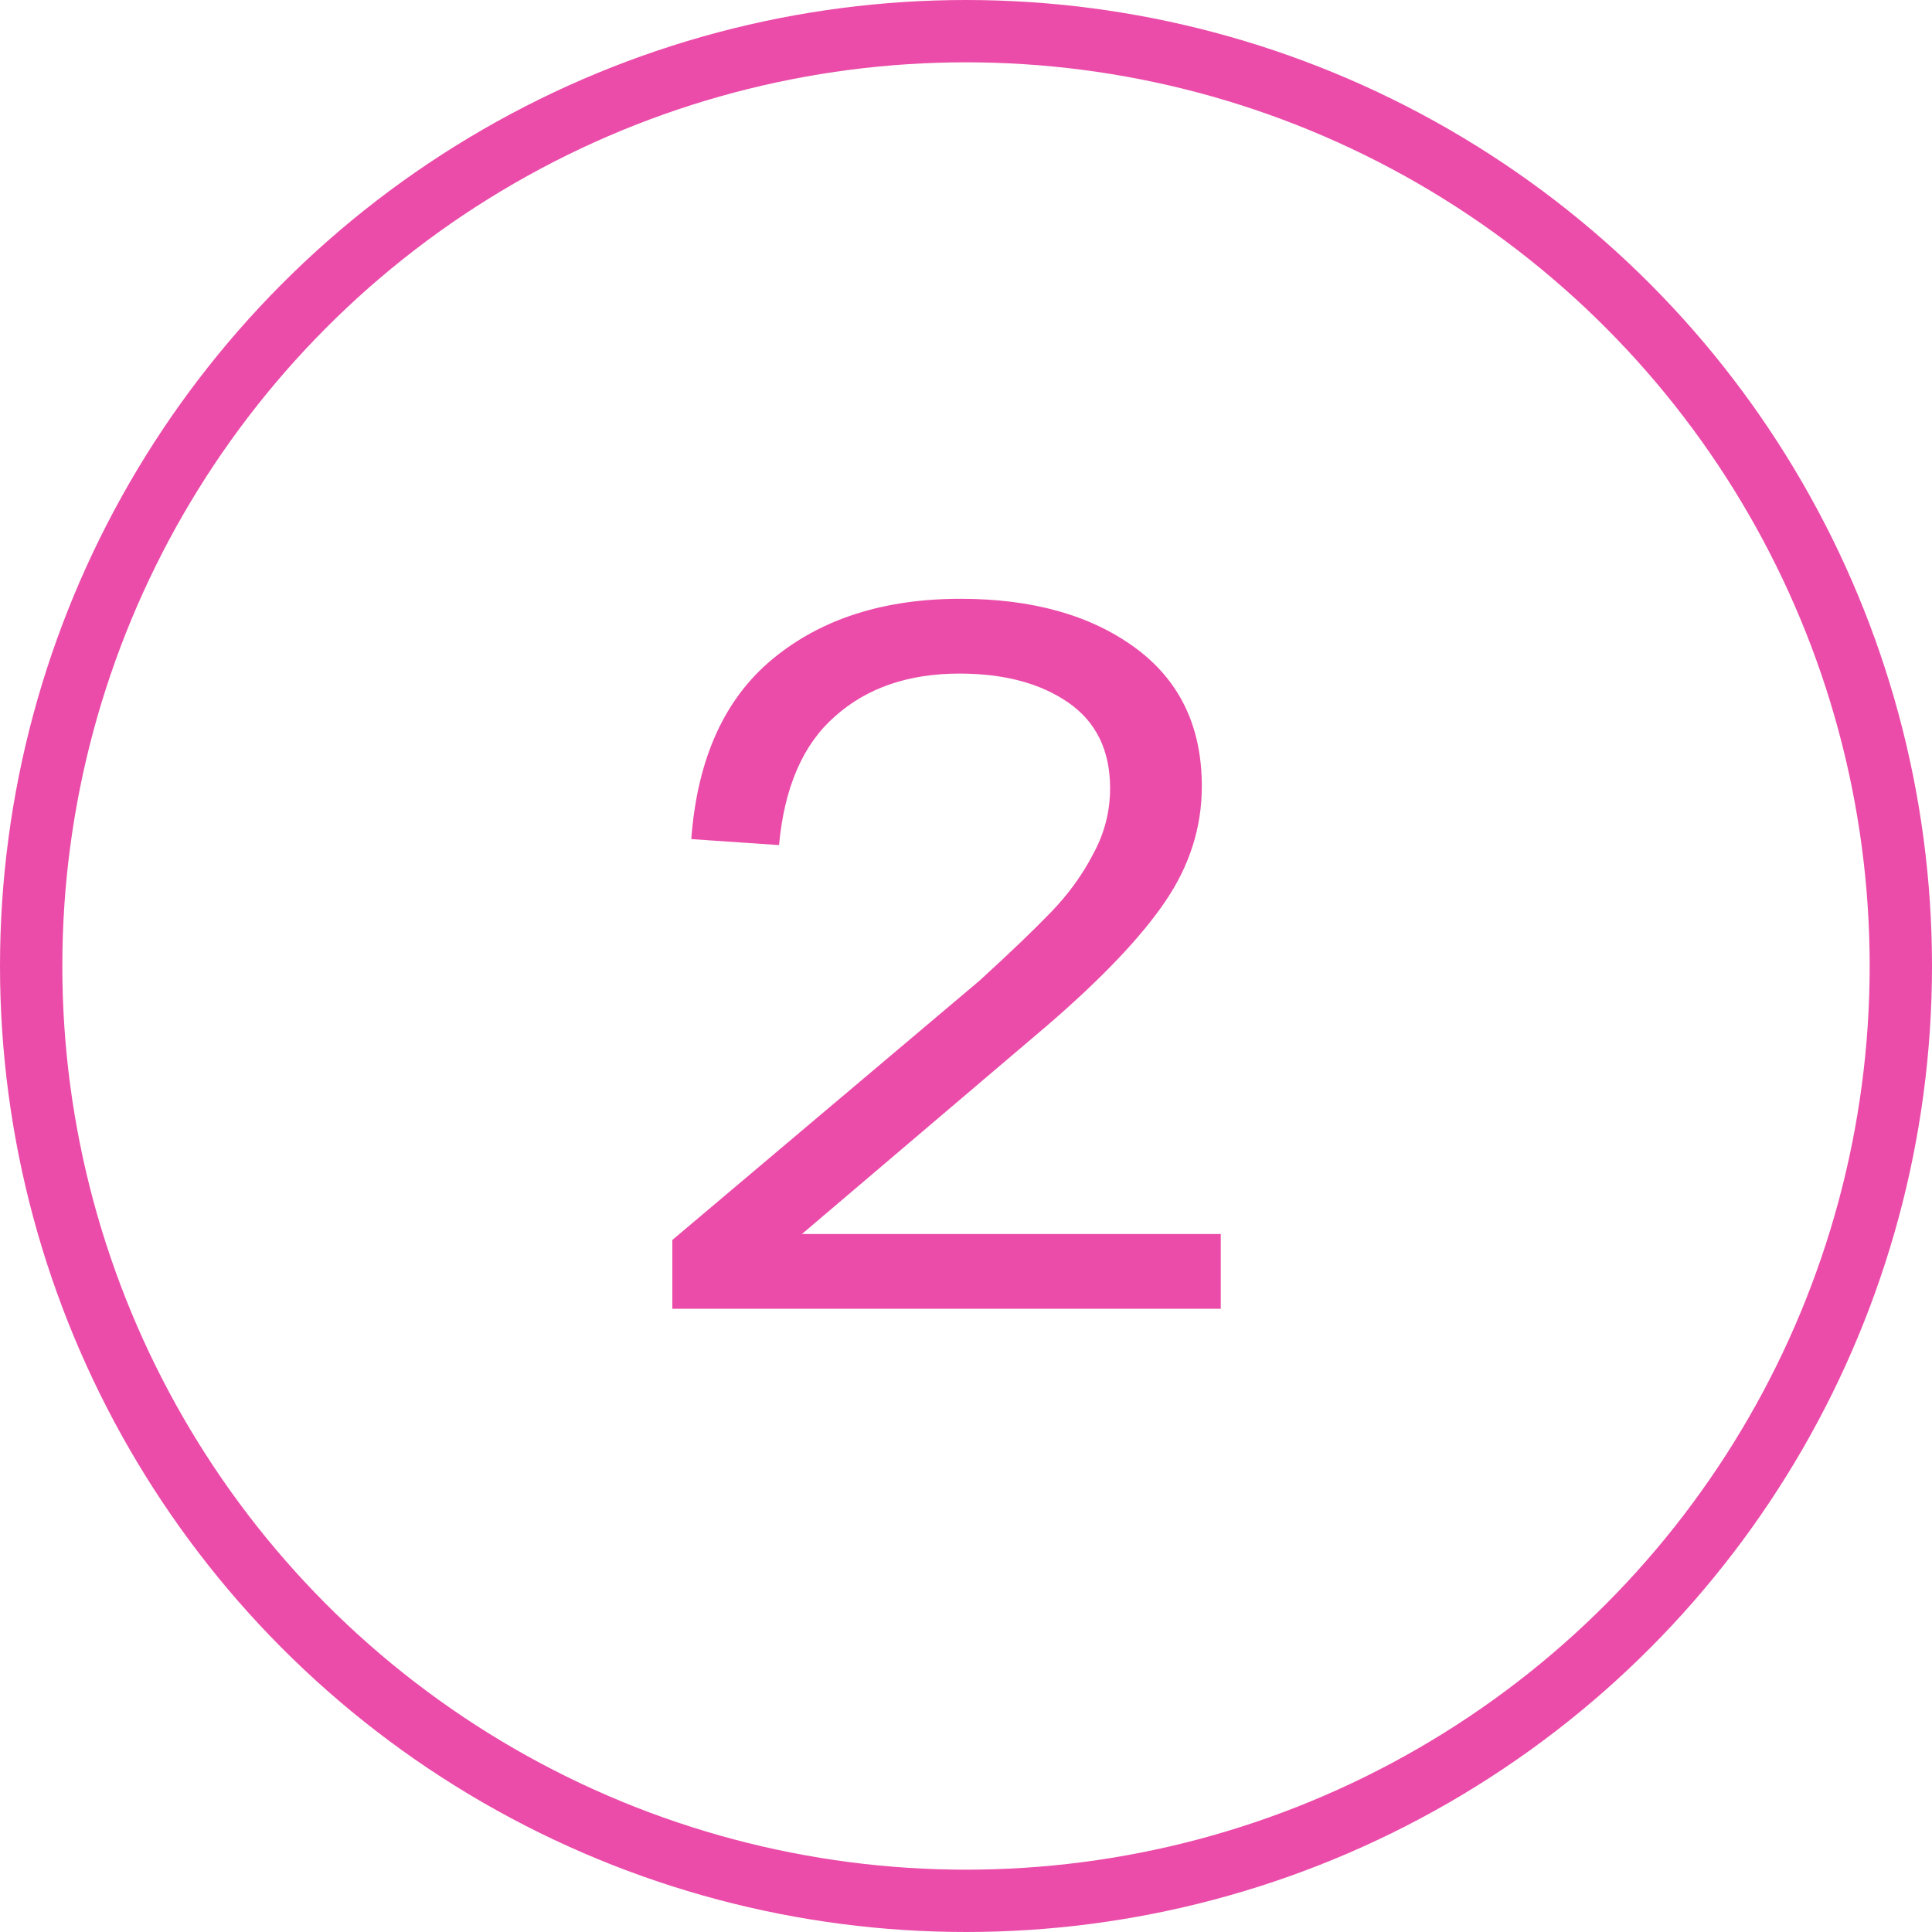 <?xml version="1.0" encoding="UTF-8"?> <svg xmlns="http://www.w3.org/2000/svg" width="62" height="62" viewBox="0 0 62 62" fill="none"><circle cx="31" cy="31" r="30" stroke="#EB4CA9" stroke-width="2"></circle><path d="M39.176 39.6V42H21.576V39.792L31.432 31.472C32.413 30.576 33.181 29.84 33.736 29.264C34.291 28.688 34.739 28.069 35.08 27.408C35.443 26.747 35.624 26.043 35.624 25.296C35.624 24.08 35.176 23.163 34.28 22.544C33.384 21.925 32.221 21.616 30.792 21.616C29.149 21.616 27.816 22.075 26.792 22.992C25.768 23.888 25.171 25.264 25 27.12L22.184 26.928C22.376 24.347 23.251 22.416 24.808 21.136C26.365 19.856 28.371 19.216 30.824 19.216C33.128 19.216 34.995 19.739 36.424 20.784C37.853 21.829 38.568 23.312 38.568 25.232C38.568 26.555 38.173 27.792 37.384 28.944C36.616 30.075 35.368 31.387 33.64 32.88L25.736 39.6H39.176Z" fill="#EB4CA9"></path></svg> 
